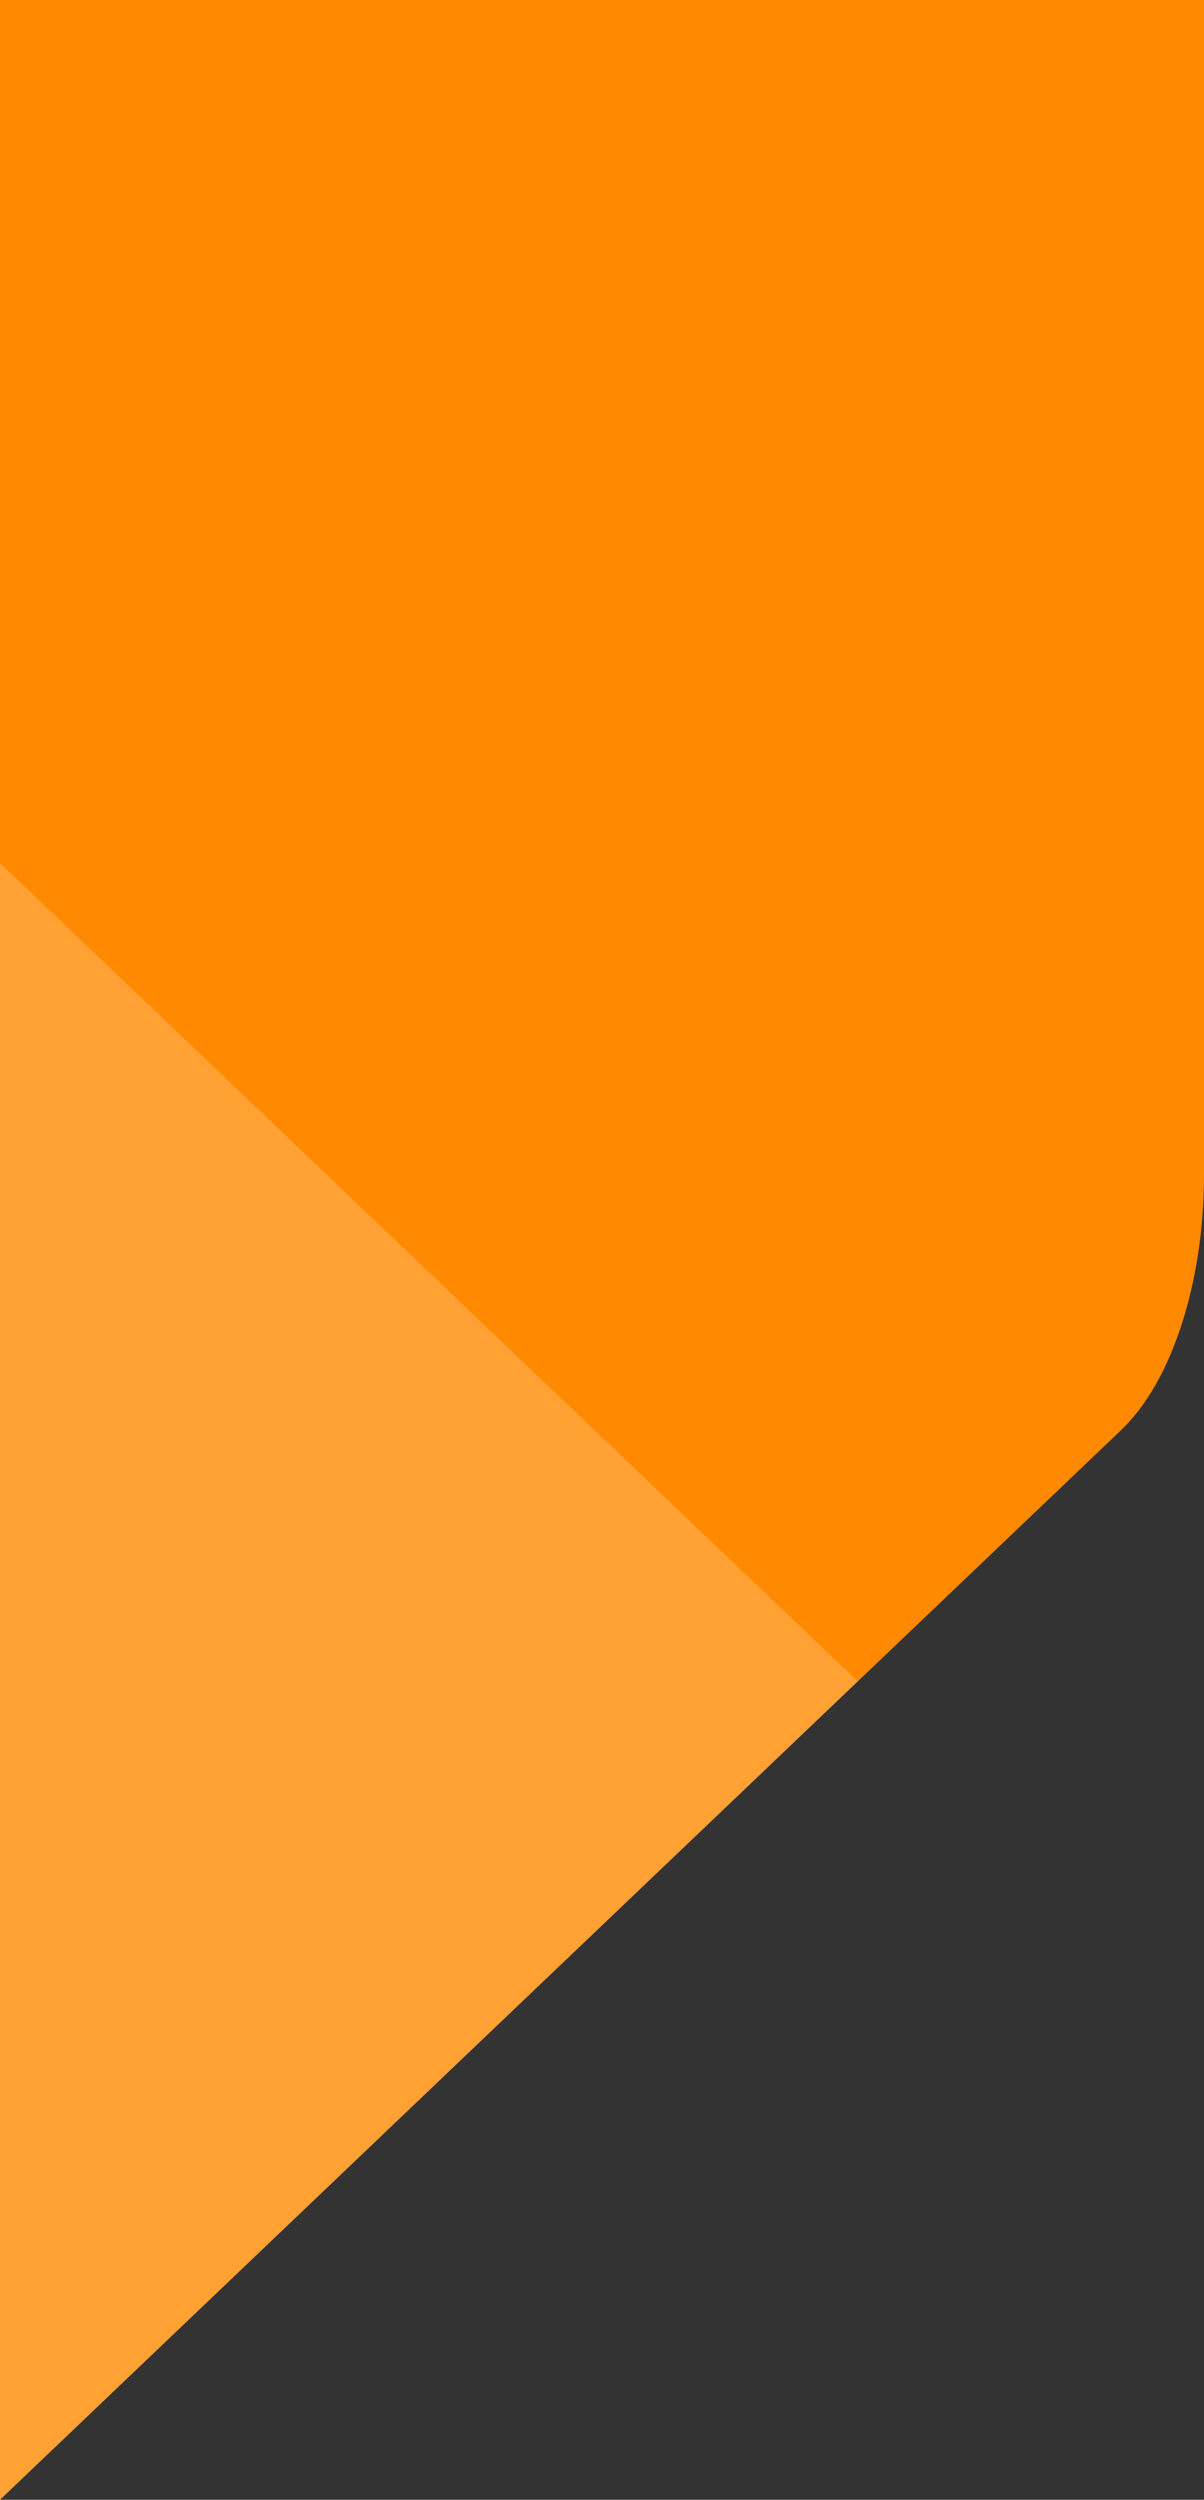 <svg id="Group_89" data-name="Group 89" xmlns="http://www.w3.org/2000/svg" width="400" height="830" viewBox="0 0 400 830">
  <rect x="0" y="0" width="400" height="830" fill="#333333" stroke="none"/>
  <path id="Intersection_40" data-name="Intersection 40" d="M0,0H400V389.862c0,35.99-10.665,68.9-27.544,84.99L0,830Z" fill="#ff8900"/>
  <path id="Intersection_45" data-name="Intersection 45" d="M0,0,285,271.736,0,543.47Z" transform="translate(0 286.53)" fill="#fff" opacity="0.2"/>
</svg>

